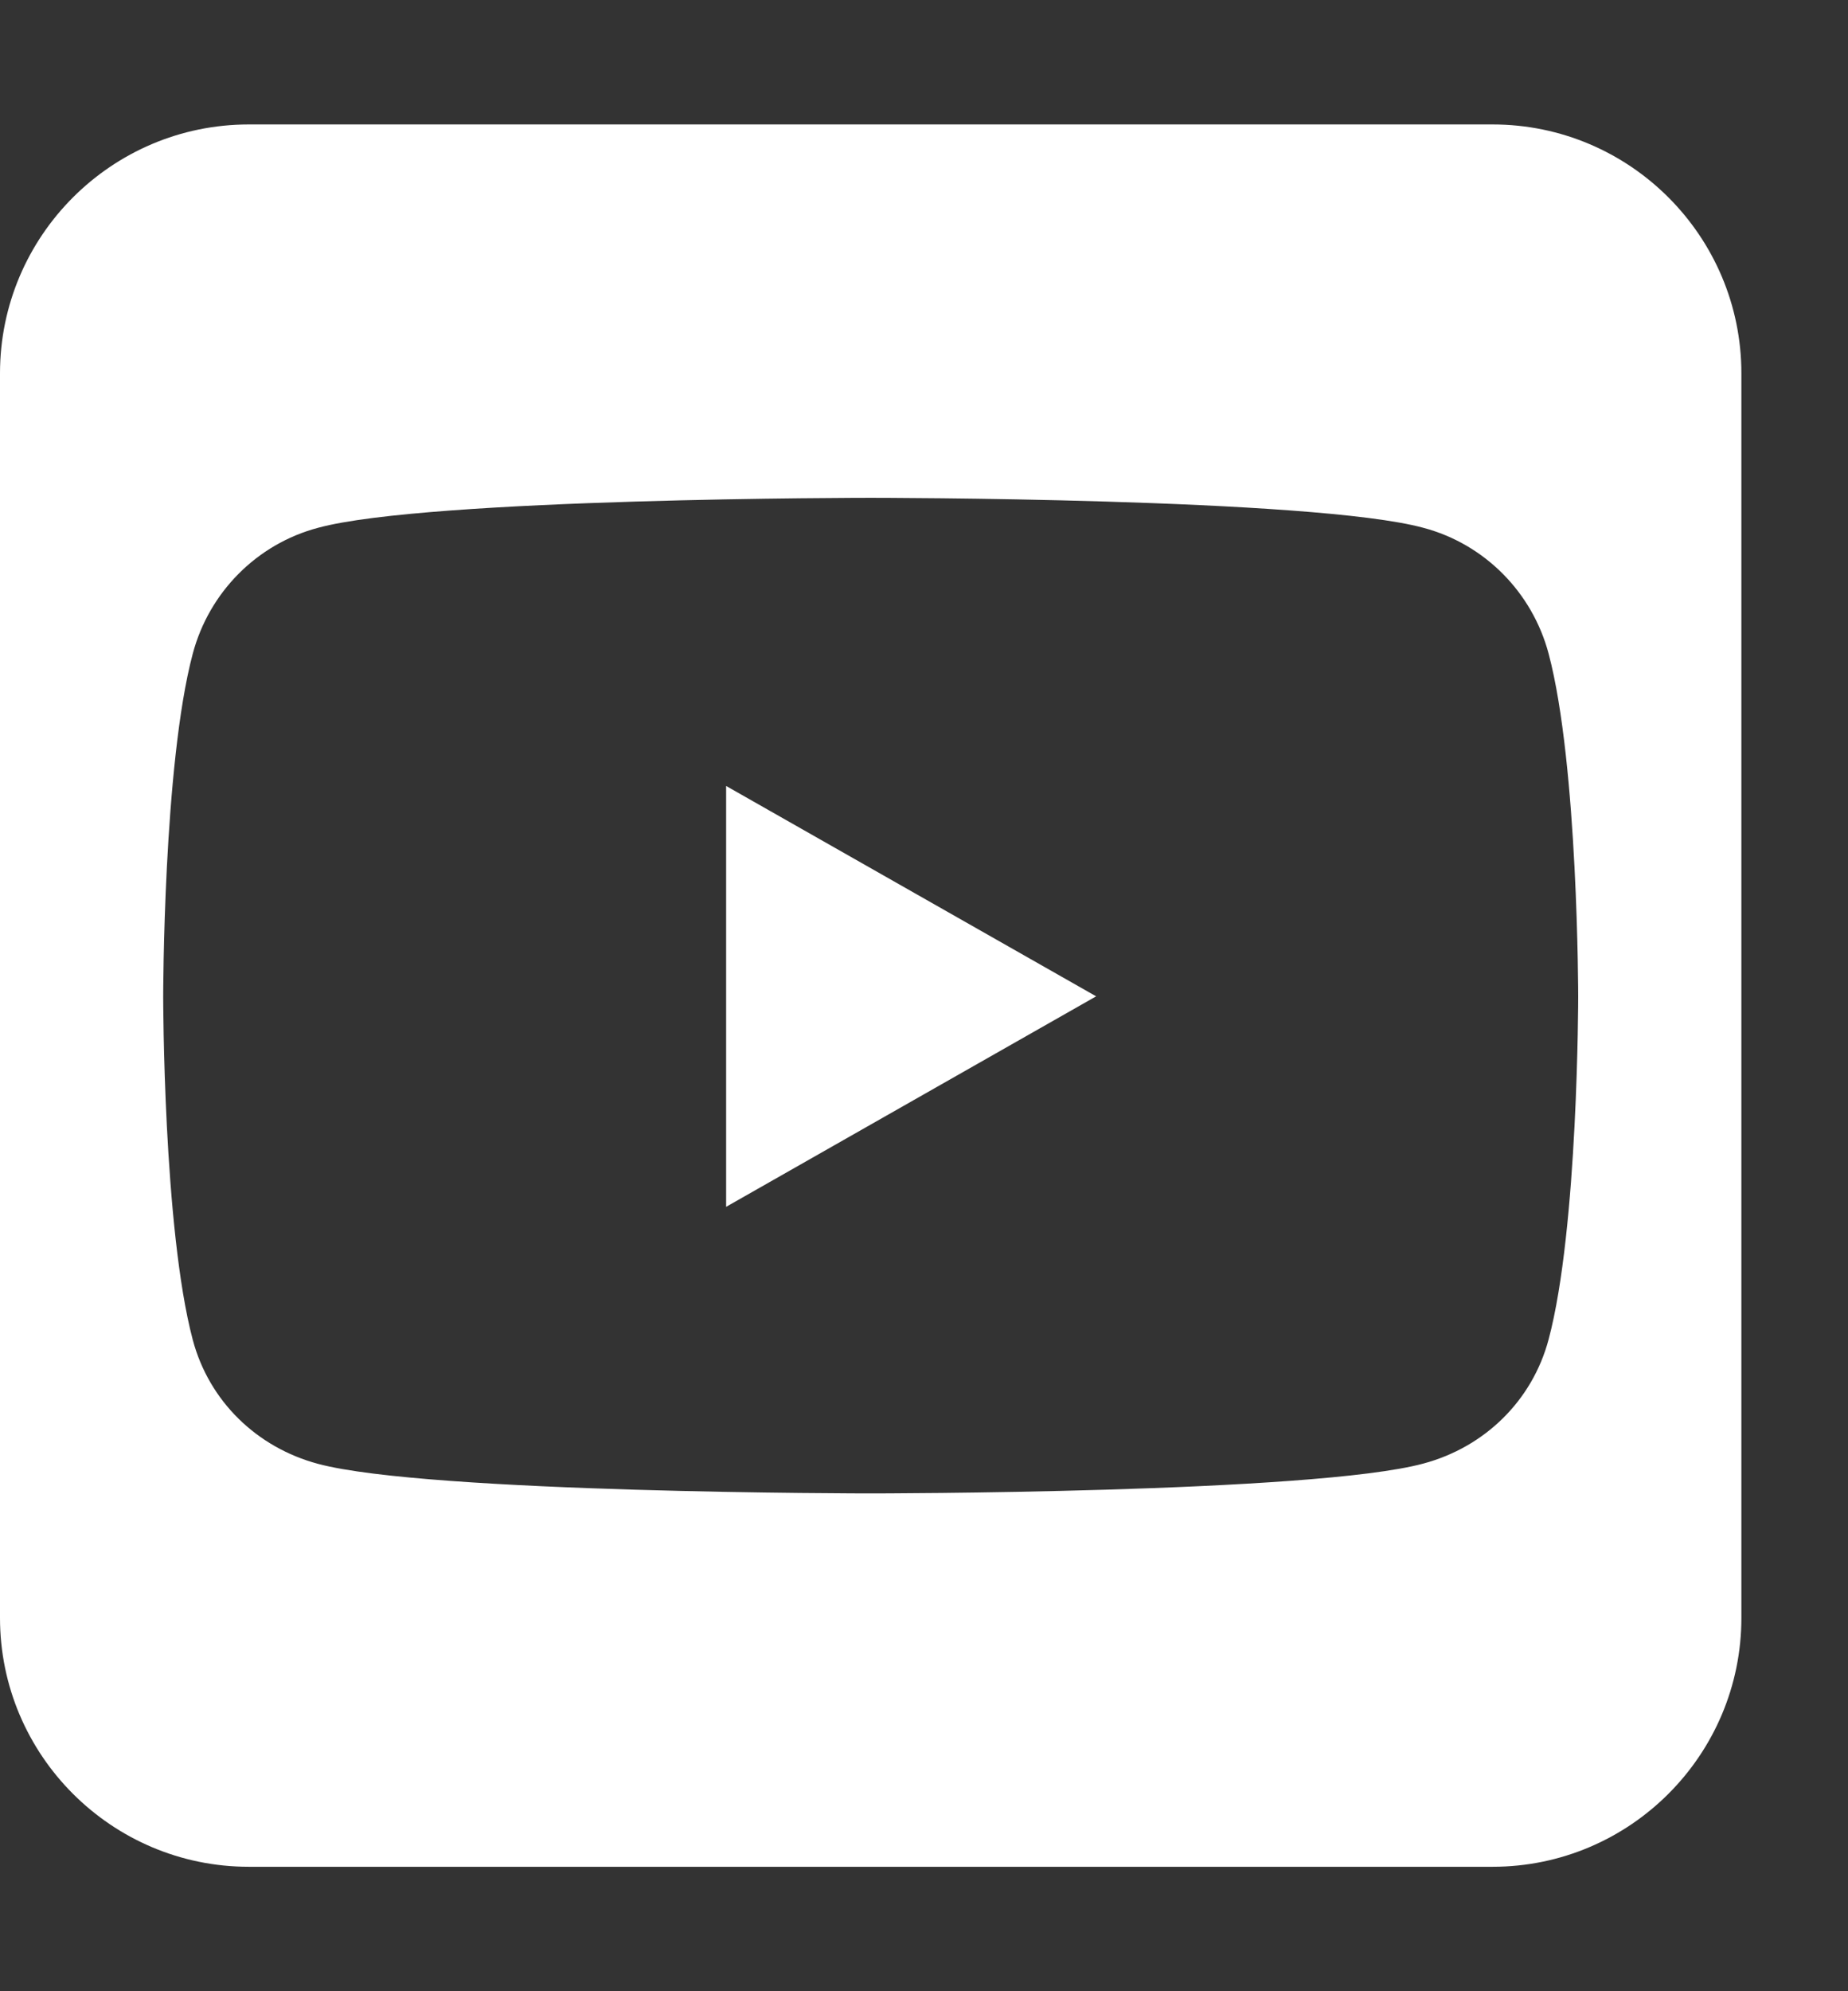 <svg width="13" height="14" viewBox="0 0 13 14" fill="none" xmlns="http://www.w3.org/2000/svg">
<rect x="0" y="0" width="13" height="14" fill="#333333" stroke="none"/>
<g clip-path="url(#clip0_768_6)">
<path d="M7.711 7.005L5.108 5.526V8.485L7.711 7.005ZM10.5 0.875H1.75C0.785 0.875 0 1.66 0 2.625V11.375C0 12.34 0.785 13.125 1.75 13.125H10.5C11.465 13.125 12.25 12.34 12.25 11.375V2.625C12.25 1.66 11.465 0.875 10.5 0.875ZM10.894 4.596C11.102 5.379 11.102 7.008 11.102 7.008C11.102 7.008 11.102 8.638 10.894 9.417C10.779 9.849 10.443 10.175 10.013 10.29C9.239 10.5 6.125 10.5 6.125 10.5C6.125 10.5 3.011 10.5 2.237 10.292C1.807 10.177 1.471 9.852 1.356 9.42C1.148 8.638 1.148 7.008 1.148 7.008C1.148 7.008 1.148 5.376 1.356 4.596C1.471 4.164 1.807 3.825 2.237 3.711C3.011 3.5 6.125 3.5 6.125 3.5C6.125 3.5 9.239 3.5 10.013 3.711C10.443 3.825 10.779 4.164 10.894 4.596Z" fill="white"/>
</g>
<defs>
<clipPath id="clip0_768_6">
<rect width="12.25" height="14" fill="white"/>
</clipPath>
</defs>
</svg>
